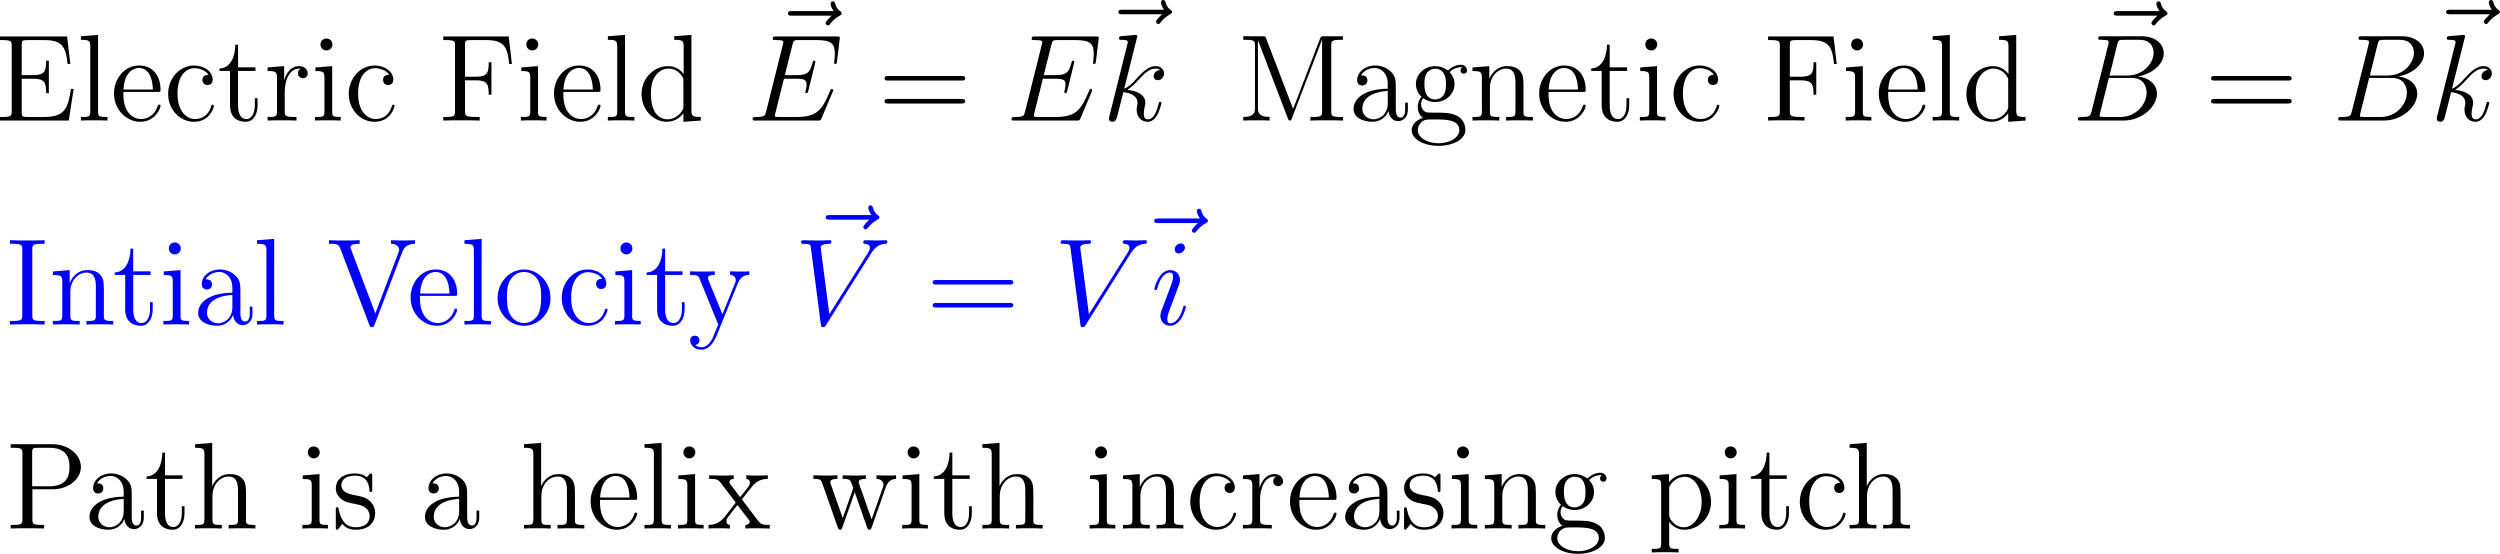 <?xml version="1.0" encoding="UTF-8" standalone="no"?>
<svg
   xmlns:dc="http://purl.org/dc/elements/1.1/"
   xmlns:cc="http://creativecommons.org/ns#"
   xmlns:rdf="http://www.w3.org/1999/02/22-rdf-syntax-ns#"
   xmlns:svg="http://www.w3.org/2000/svg"
   xmlns="http://www.w3.org/2000/svg"
   xmlns:xlink="http://www.w3.org/1999/xlink"
   id="svg213"
   width="300pt"
   viewBox="-0.165 -0.229 300 66.464"
   version="1.1"
   height="66.464pt">
  <defs
     id="defs32">
    <path
       id="g0-66"
       d="m 4.376,-7.352 c 0.108,-0.442 0.155,-0.466 0.622,-0.466 h 1.554 c 1.351,0 1.351,1.148 1.351,1.255 0,0.968 -0.968,2.2 -2.546,2.2 H 3.634 Z M 6.396,-4.268 c 1.303,-0.239 2.487,-1.148 2.487,-2.248 0,-0.932 -0.825,-1.65 -2.176,-1.65 H 2.869 c -0.227,0 -0.335,0 -0.335,0.227 0,0.12 0.108,0.12 0.287,0.12 0.729,0 0.729,0.096 0.729,0.227 0,0.024 0,0.096 -0.048,0.275 l -1.614,6.432 c -0.108,0.418 -0.132,0.538 -0.968,0.538 -0.227,0 -0.347,0 -0.347,0.215 C 0.574,0 0.646,0 0.885,0 H 4.985 c 1.829,0 3.24,-1.387 3.24,-2.594 0,-0.98 -0.861,-1.578 -1.829,-1.674 z M 4.698,-0.347 H 3.084 c -0.167,0 -0.191,0 -0.263,-0.012 -0.132,-0.012 -0.143,-0.036 -0.143,-0.132 0,-0.084 0.024,-0.155 0.048,-0.263 L 3.563,-4.125 h 2.248 c 1.411,0 1.411,1.315 1.411,1.411 0,1.148 -1.04,2.367 -2.523,2.367 z" />
    <path
       id="g0-69"
       d="m 8.309,-2.774 c 0.012,-0.036 0.048,-0.12 0.048,-0.167 0,-0.06 -0.048,-0.12 -0.12,-0.12 -0.048,0 -0.072,0.012 -0.108,0.048 C 8.106,-3.001 8.106,-2.977 7.998,-2.738 7.293,-1.064 6.779,-0.347 4.866,-0.347 H 3.12 c -0.167,0 -0.191,0 -0.263,-0.012 -0.132,-0.012 -0.143,-0.036 -0.143,-0.132 0,-0.084 0.024,-0.155 0.048,-0.263 L 3.587,-4.053 h 1.184 c 0.933,0 1.004,0.203 1.004,0.562 0,0.12 0,0.227 -0.084,0.586 -0.024,0.048 -0.036,0.096 -0.036,0.132 0,0.084 0.06,0.12 0.132,0.12 0.108,0 0.12,-0.084 0.167,-0.251 L 6.635,-5.679 c 0,-0.06 -0.048,-0.12 -0.12,-0.12 -0.108,0 -0.12,0.048 -0.167,0.215 -0.239,0.921 -0.478,1.184 -1.542,1.184 H 3.67 l 0.741,-2.941 c 0.108,-0.418 0.132,-0.454 0.622,-0.454 h 1.71 c 1.47,0 1.769,0.395 1.769,1.303 0,0.012 0,0.347 -0.048,0.741 -0.012,0.048 -0.024,0.12 -0.024,0.143 0,0.096 0.06,0.132 0.132,0.132 0.084,0 0.132,-0.048 0.155,-0.263 l 0.251,-2.092 c 0,-0.036 0.024,-0.155 0.024,-0.179 0,-0.132 -0.108,-0.132 -0.323,-0.132 H 2.845 c -0.227,0 -0.347,0 -0.347,0.215 0,0.132 0.084,0.132 0.287,0.132 0.741,0 0.741,0.084 0.741,0.215 0,0.06 -0.012,0.108 -0.048,0.239 L 1.865,-0.885 C 1.757,-0.466 1.734,-0.347 0.897,-0.347 c -0.227,0 -0.347,0 -0.347,0.215 C 0.55,0 0.622,0 0.861,0 H 6.862 c 0.263,0 0.275,-0.012 0.359,-0.203 z" />
    <path
       id="g0-86"
       d="m 7.4,-6.838 c 0.406,-0.646 0.777,-0.932 1.387,-0.98 0.12,-0.012 0.215,-0.012 0.215,-0.227 0,-0.048 -0.024,-0.12 -0.132,-0.12 -0.215,0 -0.729,0.024 -0.944,0.024 -0.347,0 -0.705,-0.024 -1.04,-0.024 -0.096,0 -0.215,0 -0.215,0.227 0,0.108 0.108,0.12 0.155,0.12 0.442,0.036 0.49,0.251 0.49,0.395 0,0.179 -0.167,0.454 -0.179,0.466 L 3.383,-1.004 2.546,-7.448 c 0,-0.347 0.622,-0.371 0.753,-0.371 0.179,0 0.287,0 0.287,-0.227 0,-0.12 -0.132,-0.12 -0.167,-0.12 -0.203,0 -0.442,0.024 -0.646,0.024 H 2.104 c -0.873,0 -1.231,-0.024 -1.243,-0.024 -0.072,0 -0.215,0 -0.215,0.215 0,0.132 0.084,0.132 0.275,0.132 0.61,0 0.646,0.108 0.681,0.406 l 0.956,7.376 C 2.594,0.215 2.594,0.251 2.762,0.251 c 0.143,0 0.203,-0.036 0.323,-0.227 z" />
    <path
       id="g0-105"
       d="m 3.383,-1.71 c 0,-0.06 -0.048,-0.108 -0.12,-0.108 -0.108,0 -0.12,0.036 -0.179,0.239 -0.311,1.088 -0.801,1.459 -1.196,1.459 -0.143,0 -0.311,-0.036 -0.311,-0.395 0,-0.323 0.143,-0.681 0.275,-1.04 l 0.837,-2.224 c 0.036,-0.096 0.12,-0.311 0.12,-0.538 0,-0.502 -0.359,-0.956 -0.944,-0.956 -1.1,0 -1.542,1.734 -1.542,1.829 0,0.048 0.048,0.108 0.132,0.108 0.108,0 0.12,-0.048 0.167,-0.215 0.287,-1.004 0.741,-1.482 1.207,-1.482 0.108,0 0.311,0.012 0.311,0.395 0,0.311 -0.155,0.705 -0.251,0.968 l -0.837,2.224 c -0.072,0.191 -0.143,0.383 -0.143,0.598 0,0.538 0.371,0.968 0.944,0.968 1.1,0 1.53,-1.745 1.53,-1.829 z M 3.288,-7.46 c 0,-0.179 -0.143,-0.395 -0.406,-0.395 -0.275,0 -0.586,0.263 -0.586,0.574 0,0.299 0.251,0.395 0.395,0.395 0.323,0 0.598,-0.311 0.598,-0.574 z" />
    <path
       id="g0-107"
       d="m 3.359,-7.998 c 0.012,-0.048 0.036,-0.12 0.036,-0.179 0,-0.12 -0.12,-0.12 -0.143,-0.12 -0.012,0 -0.442,0.036 -0.658,0.06 -0.203,0.012 -0.383,0.036 -0.598,0.048 -0.287,0.024 -0.371,0.036 -0.371,0.251 0,0.12 0.12,0.12 0.239,0.12 0.61,0 0.61,0.108 0.61,0.227 0,0.048 0,0.072 -0.06,0.287 l -1.71,6.838 c -0.048,0.179 -0.048,0.203 -0.048,0.275 0,0.263 0.203,0.311 0.323,0.311 0.335,0 0.406,-0.263 0.502,-0.634 L 2.044,-2.75 c 0.861,0.096 1.375,0.454 1.375,1.028 0,0.072 0,0.12 -0.036,0.299 -0.048,0.179 -0.048,0.323 -0.048,0.383 0,0.693 0.454,1.16 1.064,1.16 0.55,0 0.837,-0.502 0.932,-0.669 0.251,-0.442 0.406,-1.112 0.406,-1.16 0,-0.06 -0.048,-0.108 -0.12,-0.108 -0.108,0 -0.12,0.048 -0.167,0.239 -0.167,0.622 -0.418,1.459 -1.028,1.459 -0.239,0 -0.395,-0.12 -0.395,-0.574 0,-0.227 0.048,-0.49 0.096,-0.669 0.048,-0.215 0.048,-0.227 0.048,-0.371 0,-0.705 -0.634,-1.1 -1.734,-1.243 0.43,-0.263 0.861,-0.729 1.028,-0.909 0.681,-0.765 1.148,-1.148 1.698,-1.148 0.275,0 0.347,0.072 0.43,0.143 -0.442,0.048 -0.61,0.359 -0.61,0.598 0,0.287 0.227,0.383 0.395,0.383 0.323,0 0.61,-0.275 0.61,-0.658 0,-0.347 -0.275,-0.705 -0.813,-0.705 -0.658,0 -1.196,0.466 -2.044,1.423 -0.12,0.143 -0.562,0.598 -1.004,0.765 z" />
    <path
       id="g0-126"
       d="m 6.396,-7.137 c -0.143,0.132 -0.586,0.55 -0.586,0.717 0,0.12 0.108,0.227 0.227,0.227 0.108,0 0.155,-0.072 0.239,-0.191 0.287,-0.359 0.61,-0.586 0.885,-0.741 0.12,-0.072 0.203,-0.108 0.203,-0.239 0,-0.108 -0.096,-0.167 -0.167,-0.227 -0.335,-0.227 -0.418,-0.55 -0.454,-0.693 -0.036,-0.096 -0.072,-0.239 -0.239,-0.239 -0.072,0 -0.215,0.048 -0.215,0.227 0,0.108 0.072,0.395 0.299,0.717 H 2.57 c -0.203,0 -0.406,0 -0.406,0.227 0,0.215 0.215,0.215 0.406,0.215 z" />
    <path
       id="g1-61"
       d="m 8.07,-3.873 c 0.167,0 0.383,0 0.383,-0.215 0,-0.227 -0.203,-0.227 -0.383,-0.227 h -7.042 c -0.167,0 -0.383,0 -0.383,0.215 0,0.227 0.203,0.227 0.383,0.227 z m 0,2.224 c 0.167,0 0.383,0 0.383,-0.215 0,-0.227 -0.203,-0.227 -0.383,-0.227 h -7.042 c -0.167,0 -0.383,0 -0.383,0.215 0,0.227 0.203,0.227 0.383,0.227 z" />
    <path
       id="g1-69"
       d="M 7.627,-3.061 H 7.364 c -0.287,1.865 -0.574,2.714 -2.594,2.714 h -1.626 c -0.526,0 -0.55,-0.084 -0.55,-0.478 V -4.053 h 1.088 c 1.148,0 1.279,0.371 1.279,1.399 H 5.224 V -5.798 H 4.961 c 0,1.028 -0.132,1.399 -1.279,1.399 H 2.594 v -2.917 c 0,-0.395 0.024,-0.478 0.55,-0.478 h 1.59 c 1.757,0 2.128,0.598 2.307,2.319 h 0.263 l -0.311,-2.666 H 0.49 v 0.347 h 0.239 c 0.861,0 0.897,0.12 0.897,0.562 v 6.324 c 0,0.442 -0.036,0.562 -0.897,0.562 H 0.49 V 0 H 7.149 Z" />
    <path
       id="g1-70"
       d="M 6.826,-8.141 H 0.49 v 0.347 h 0.239 c 0.861,0 0.897,0.12 0.897,0.562 v 6.324 c 0,0.442 -0.036,0.562 -0.897,0.562 H 0.49 V 0 C 0.777,-0.024 1.841,-0.024 2.2,-0.024 c 0.418,0 1.47,0 1.817,0.024 V -0.347 H 3.658 c -1.04,0 -1.064,-0.143 -1.064,-0.574 V -3.897 h 1.052 c 1.124,0 1.243,0.395 1.243,1.399 H 5.153 V -5.643 H 4.89 c 0,1.004 -0.12,1.399 -1.243,1.399 H 2.594 v -3.072 c 0,-0.395 0.024,-0.478 0.55,-0.478 h 1.494 c 1.722,0 2.068,0.634 2.236,2.319 h 0.263 z" />
    <path
       id="g1-73"
       d="m 2.594,-7.257 c 0,-0.442 0.036,-0.562 0.932,-0.562 h 0.263 v -0.347 c -0.287,0.024 -1.315,0.024 -1.674,0.024 -0.359,0 -1.399,0 -1.686,-0.024 v 0.347 H 0.693 c 0.897,0 0.932,0.12 0.932,0.562 v 6.348 c 0,0.442 -0.036,0.562 -0.932,0.562 H 0.43 V 0 C 0.717,-0.024 1.745,-0.024 2.104,-0.024 c 0.359,0 1.399,0 1.686,0.024 V -0.347 H 3.527 c -0.897,0 -0.932,-0.12 -0.932,-0.562 z" />
    <path
       id="g1-77"
       d="M 2.75,-7.938 C 2.666,-8.165 2.654,-8.165 2.379,-8.165 H 0.526 v 0.347 h 0.239 c 0.861,0 0.897,0.12 0.897,0.562 v 6.025 c 0,0.323 0,0.885 -1.136,0.885 V 0 c 0.311,-0.024 0.944,-0.024 1.279,-0.024 0.335,0 0.968,0 1.279,0.024 v -0.347 c -1.136,0 -1.136,-0.562 -1.136,-0.885 V -7.759 h 0.012 l 2.881,7.532 C 4.89,-0.096 4.926,0 5.045,0 5.153,0 5.177,-0.06 5.248,-0.239 l 2.905,-7.58 h 0.012 v 6.91 c 0,0.442 -0.036,0.562 -0.897,0.562 H 7.03 V 0 c 0.275,-0.024 1.231,-0.024 1.578,-0.024 0.347,0 1.303,0 1.578,0.024 V -0.347 H 9.947 c -0.861,0 -0.897,-0.12 -0.897,-0.562 V -7.257 c 0,-0.442 0.036,-0.562 0.897,-0.562 h 0.239 v -0.347 H 8.333 c -0.263,0 -0.275,0.012 -0.371,0.239 l -2.606,6.802 z" />
    <path
       id="g1-80"
       d="m 2.606,-3.802 h 2.02 c 1.399,0 2.678,-0.944 2.678,-2.152 0,-1.16 -1.16,-2.212 -2.774,-2.212 H 0.502 v 0.347 H 0.741 c 0.861,0 0.897,0.12 0.897,0.562 v 6.348 c 0,0.442 -0.036,0.562 -0.897,0.562 H 0.502 V 0 c 0.287,-0.024 1.267,-0.024 1.614,-0.024 0.359,0 1.339,0 1.626,0.024 V -0.347 H 3.503 c -0.861,0 -0.897,-0.12 -0.897,-0.562 z M 2.582,-4.089 v -3.252 c 0,-0.395 0.024,-0.478 0.55,-0.478 h 1.124 c 1.937,0 1.937,1.351 1.937,1.865 0,0.502 0,1.865 -1.949,1.865 z" />
    <path
       id="g1-86"
       d="M 7.305,-6.982 C 7.412,-7.281 7.615,-7.807 8.548,-7.819 v -0.347 c -0.61,0.024 -0.634,0.024 -1.1,0.024 -0.323,0 -0.921,0 -1.219,-0.024 v 0.347 c 0.61,0.012 0.789,0.347 0.789,0.586 0,0.072 0,0.096 -0.072,0.263 L 4.71,-1.076 2.355,-7.293 C 2.295,-7.424 2.295,-7.448 2.295,-7.472 c 0,-0.347 0.598,-0.347 0.897,-0.347 v -0.347 c -0.287,0.024 -1.196,0.024 -1.542,0.024 -0.335,0 -1.148,0 -1.435,-0.024 v 0.347 c 0.741,0 0.933,0 1.112,0.478 L 4.125,0.024 C 4.184,0.191 4.208,0.251 4.376,0.251 c 0.167,0 0.179,-0.036 0.263,-0.239 z" />
    <path
       id="g1-97"
       d="m 4.615,-3.192 c 0,-0.646 0,-1.124 -0.526,-1.59 C 3.67,-5.165 3.132,-5.332 2.606,-5.332 c -0.98,0 -1.734,0.646 -1.734,1.423 0,0.347 0.227,0.514 0.502,0.514 0.287,0 0.49,-0.203 0.49,-0.49 0,-0.49 -0.43,-0.49 -0.61,-0.49 0.275,-0.502 0.849,-0.717 1.327,-0.717 0.55,0 1.255,0.454 1.255,1.53 v 0.478 c -2.403,0.036 -3.312,1.04 -3.312,1.961 0,0.944 1.1,1.243 1.829,1.243 0.789,0 1.327,-0.478 1.554,-1.052 0.048,0.562 0.418,0.992 0.932,0.992 0.251,0 0.944,-0.167 0.944,-1.124 V -1.734 H 5.523 v 0.669 c 0,0.681 -0.287,0.777 -0.454,0.777 -0.454,0 -0.454,-0.634 -0.454,-0.813 z m -0.777,1.506 c 0,1.172 -0.873,1.566 -1.387,1.566 -0.586,0 -1.076,-0.43 -1.076,-1.004 0,-1.578 2.032,-1.722 2.463,-1.745 z" />
    <path
       id="g1-99"
       d="m 4.328,-4.423 c -0.143,0 -0.586,0 -0.586,0.49 0,0.287 0.203,0.49 0.49,0.49 0.275,0 0.502,-0.167 0.502,-0.514 0,-0.801 -0.837,-1.375 -1.805,-1.375 -1.399,0 -2.511,1.243 -2.511,2.75 0,1.53 1.148,2.702 2.499,2.702 1.578,0 1.937,-1.435 1.937,-1.542 0,-0.108 -0.084,-0.108 -0.12,-0.108 -0.108,0 -0.12,0.036 -0.155,0.179 -0.263,0.849 -0.909,1.207 -1.554,1.207 -0.729,0 -1.698,-0.634 -1.698,-2.451 0,-1.985 1.016,-2.475 1.614,-2.475 0.454,0 1.112,0.179 1.387,0.646 z" />
    <path
       id="g1-100"
       d="m 3.587,-8.165 v 0.347 c 0.813,0 0.909,0.084 0.909,0.669 V -4.507 C 4.244,-4.854 3.73,-5.272 3.001,-5.272 c -1.387,0 -2.582,1.172 -2.582,2.702 0,1.518 1.136,2.69 2.451,2.69 0.909,0 1.435,-0.598 1.602,-0.825 V 0.12 L 6.157,0 v -0.347 c -0.813,0 -0.909,-0.084 -0.909,-0.669 v -7.281 z m 0.885,6.767 c 0,0.215 0,0.251 -0.167,0.514 -0.287,0.418 -0.777,0.765 -1.375,0.765 -0.311,0 -1.602,-0.12 -1.602,-2.439 0,-0.861 0.143,-1.339 0.406,-1.734 0.239,-0.371 0.717,-0.741 1.315,-0.741 0.741,0 1.16,0.538 1.279,0.729 0.143,0.203 0.143,0.227 0.143,0.442 z" />
    <path
       id="g1-101"
       d="m 4.579,-2.774 c 0.263,0 0.287,0 0.287,-0.227 0,-1.207 -0.646,-2.331 -2.092,-2.331 -1.363,0 -2.415,1.231 -2.415,2.714 0,1.578 1.219,2.738 2.546,2.738 1.423,0 1.961,-1.291 1.961,-1.542 0,-0.072 -0.06,-0.12 -0.132,-0.12 -0.096,0 -0.12,0.06 -0.143,0.12 -0.311,1.004 -1.112,1.279 -1.614,1.279 -0.502,0 -1.71,-0.335 -1.71,-2.403 V -2.774 Z M 1.279,-3.001 c 0.096,-1.877 1.148,-2.092 1.482,-2.092 1.279,0 1.351,1.686 1.363,2.092 z" />
    <path
       id="g1-103"
       d="m 1.423,-2.164 c 0.562,0.371 1.04,0.371 1.172,0.371 1.076,0 1.877,-0.813 1.877,-1.733 0,-0.323 -0.096,-0.777 -0.478,-1.16 0.466,-0.478 1.028,-0.478 1.088,-0.478 0.048,0 0.108,0 0.155,0.024 -0.12,0.048 -0.179,0.167 -0.179,0.299 0,0.167 0.12,0.311 0.311,0.311 0.096,0 0.311,-0.06 0.311,-0.323 0,-0.215 -0.167,-0.55 -0.586,-0.55 -0.622,0 -1.088,0.383 -1.255,0.562 -0.359,-0.275 -0.777,-0.43 -1.231,-0.43 -1.076,0 -1.877,0.813 -1.877,1.734 0,0.681 0.418,1.124 0.538,1.231 -0.143,0.179 -0.359,0.526 -0.359,0.992 0,0.693 0.418,0.992 0.514,1.052 -0.55,0.155 -1.1,0.586 -1.1,1.207 0,0.825 1.124,1.506 2.594,1.506 1.423,0 2.606,-0.634 2.606,-1.53 0,-0.299 -0.084,-1.004 -0.801,-1.375 -0.61,-0.311 -1.207,-0.311 -2.236,-0.311 -0.729,0 -0.813,0 -1.028,-0.227 C 1.339,-1.112 1.231,-1.339 1.231,-1.59 c 0,-0.203 0.072,-0.406 0.191,-0.574 z m 1.184,0.12 c -1.052,0 -1.052,-1.207 -1.052,-1.482 0,-0.215 0,-0.705 0.203,-1.028 0.227,-0.347 0.586,-0.466 0.837,-0.466 1.052,0 1.052,1.207 1.052,1.482 0,0.215 0,0.705 -0.203,1.028 -0.227,0.347 -0.586,0.466 -0.837,0.466 z m 0.323,4.244 c -1.148,0 -2.02,-0.586 -2.02,-1.267 0,-0.096 0.024,-0.562 0.478,-0.873 0.263,-0.167 0.371,-0.167 1.207,-0.167 0.992,0 2.343,0 2.343,1.04 0,0.705 -0.909,1.267 -2.008,1.267 z" />
    <path
       id="g1-104"
       d="m 5.32,-2.905 c 0,-1.112 0,-1.447 -0.275,-1.829 -0.347,-0.466 -0.909,-0.538 -1.315,-0.538 -1.028,0 -1.506,0.777 -1.674,1.148 H 2.044 v -4.172 l -1.662,0.132 v 0.347 c 0.813,0 0.909,0.084 0.909,0.669 v 6.265 c 0,0.538 -0.132,0.538 -0.909,0.538 V 0 C 0.693,-0.024 1.339,-0.024 1.674,-0.024 c 0.347,0 0.992,0 1.303,0.024 v -0.347 c -0.765,0 -0.909,0 -0.909,-0.538 V -3.108 c 0,-1.255 0.825,-1.925 1.566,-1.925 0.741,0 0.909,0.61 0.909,1.339 v 2.809 c 0,0.538 -0.132,0.538 -0.909,0.538 V 0 c 0.311,-0.024 0.956,-0.024 1.291,-0.024 0.347,0 0.992,0 1.303,0.024 v -0.347 c -0.598,0 -0.897,0 -0.909,-0.359 z" />
    <path
       id="g1-105"
       d="m 2.08,-7.364 c 0,-0.311 -0.251,-0.586 -0.586,-0.586 -0.311,0 -0.574,0.251 -0.574,0.574 0,0.359 0.287,0.586 0.574,0.586 0.371,0 0.586,-0.311 0.586,-0.574 z m -1.65,2.224 v 0.347 c 0.765,0 0.873,0.072 0.873,0.658 v 3.252 c 0,0.538 -0.132,0.538 -0.909,0.538 V 0 c 0.335,-0.024 0.909,-0.024 1.255,-0.024 0.132,0 0.825,0 1.231,0.024 v -0.347 c -0.777,0 -0.825,-0.06 -0.825,-0.526 V -5.272 Z" />
    <path
       id="g1-108"
       d="m 2.056,-8.297 -1.662,0.132 v 0.347 c 0.813,0 0.909,0.084 0.909,0.669 v 6.265 c 0,0.538 -0.132,0.538 -0.909,0.538 V 0 c 0.335,-0.024 0.921,-0.024 1.279,-0.024 0.359,0 0.956,0 1.291,0.024 v -0.347 c -0.765,0 -0.909,0 -0.909,-0.538 z" />
    <path
       id="g1-110"
       d="m 5.32,-2.905 c 0,-1.112 0,-1.447 -0.275,-1.829 -0.347,-0.466 -0.909,-0.538 -1.315,-0.538 -1.16,0 -1.614,0.992 -1.71,1.231 H 2.008 v -1.231 l -1.626,0.132 v 0.347 c 0.813,0 0.909,0.084 0.909,0.669 v 3.24 c 0,0.538 -0.132,0.538 -0.909,0.538 V 0 C 0.693,-0.024 1.339,-0.024 1.674,-0.024 c 0.347,0 0.992,0 1.303,0.024 v -0.347 c -0.765,0 -0.909,0 -0.909,-0.538 V -3.108 c 0,-1.255 0.825,-1.925 1.566,-1.925 0.741,0 0.909,0.61 0.909,1.339 v 2.809 c 0,0.538 -0.132,0.538 -0.909,0.538 V 0 c 0.311,-0.024 0.956,-0.024 1.291,-0.024 0.347,0 0.992,0 1.303,0.024 v -0.347 c -0.598,0 -0.897,0 -0.909,-0.359 z" />
    <path
       id="g1-111"
       d="m 5.487,-2.558 c 0,-1.542 -1.172,-2.774 -2.558,-2.774 -1.435,0 -2.57,1.267 -2.57,2.774 0,1.53 1.196,2.678 2.558,2.678 1.411,0 2.57,-1.172 2.57,-2.678 z m -2.558,2.415 c -0.442,0 -0.98,-0.191 -1.327,-0.777 C 1.279,-1.459 1.267,-2.164 1.267,-2.666 c 0,-0.454 0,-1.184 0.371,-1.722 0.335,-0.514 0.861,-0.705 1.279,-0.705 0.466,0 0.968,0.215 1.291,0.681 0.371,0.55 0.371,1.303 0.371,1.745 0,0.418 0,1.16 -0.311,1.722 -0.335,0.574 -0.885,0.801 -1.339,0.801 z" />
    <path
       id="g1-112"
       d="m 2.929,1.973 c -0.765,0 -0.909,0 -0.909,-0.538 v -2.08 c 0.215,0.299 0.705,0.765 1.47,0.765 1.375,0 2.582,-1.16 2.582,-2.702 0,-1.518 -1.124,-2.69 -2.427,-2.69 -1.052,0 -1.614,0.753 -1.65,0.801 v -0.801 l -1.662,0.132 v 0.347 c 0.837,0 0.909,0.084 0.909,0.61 v 5.619 c 0,0.538 -0.132,0.538 -0.909,0.538 V 2.319 C 0.646,2.295 1.291,2.295 1.626,2.295 c 0.347,0 0.992,0 1.303,0.024 z m -0.909,-5.786 c 0,-0.227 0,-0.239 0.132,-0.43 0.359,-0.538 0.944,-0.765 1.399,-0.765 0.897,0 1.614,1.088 1.614,2.427 0,1.423 -0.813,2.463 -1.734,2.463 -0.371,0 -0.717,-0.155 -0.956,-0.383 C 2.2,-0.777 2.02,-1.016 2.02,-1.351 Z" />
    <path
       id="g1-114"
       d="m 1.997,-2.786 c 0,-1.16 0.478,-2.248 1.399,-2.248 0.096,0 0.12,0 0.167,0.012 -0.096,0.048 -0.287,0.12 -0.287,0.442 0,0.347 0.275,0.478 0.466,0.478 0.239,0 0.478,-0.155 0.478,-0.478 0,-0.359 -0.323,-0.693 -0.837,-0.693 -1.016,0 -1.363,1.1 -1.435,1.327 H 1.937 v -1.327 l -1.602,0.132 v 0.347 c 0.813,0 0.909,0.084 0.909,0.669 v 3.24 c 0,0.538 -0.132,0.538 -0.909,0.538 V 0 c 0.335,-0.024 0.992,-0.024 1.351,-0.024 0.323,0 1.172,0 1.447,0.024 v -0.347 h -0.239 c -0.873,0 -0.897,-0.132 -0.897,-0.562 z" />
    <path
       id="g1-115"
       d="m 3.921,-5.057 c 0,-0.215 0,-0.275 -0.12,-0.275 -0.096,0 -0.323,0.263 -0.406,0.371 C 3.025,-5.26 2.654,-5.332 2.271,-5.332 c -1.447,0 -1.877,0.789 -1.877,1.447 0,0.132 0,0.55 0.454,0.968 0.383,0.335 0.789,0.418 1.339,0.526 0.658,0.132 0.813,0.167 1.112,0.406 0.215,0.179 0.371,0.442 0.371,0.777 0,0.514 -0.299,1.088 -1.351,1.088 -0.789,0 -1.363,-0.454 -1.626,-1.65 -0.048,-0.215 -0.048,-0.227 -0.06,-0.239 -0.024,-0.048 -0.072,-0.048 -0.108,-0.048 -0.132,0 -0.132,0.06 -0.132,0.275 v 1.626 c 0,0.215 0,0.275 0.12,0.275 0.06,0 0.072,-0.012 0.275,-0.263 0.06,-0.084 0.06,-0.108 0.239,-0.299 0.454,0.562 1.1,0.562 1.303,0.562 1.255,0 1.877,-0.693 1.877,-1.638 0,-0.646 -0.395,-1.028 -0.502,-1.136 -0.43,-0.371 -0.753,-0.442 -1.542,-0.586 -0.359,-0.072 -1.231,-0.239 -1.231,-0.956 0,-0.371 0.251,-0.921 1.327,-0.921 1.303,0 1.375,1.112 1.399,1.482 0.012,0.096 0.096,0.096 0.132,0.096 0.132,0 0.132,-0.06 0.132,-0.275 z" />
    <path
       id="g1-116"
       d="m 2.008,-4.806 h 1.686 v -0.347 H 2.008 V -7.352 H 1.745 C 1.734,-6.229 1.303,-5.081 0.215,-5.045 v 0.239 H 1.231 v 3.324 c 0,1.327 0.885,1.602 1.518,1.602 0.753,0 1.148,-0.741 1.148,-1.602 V -2.164 H 3.634 v 0.658 c 0,0.861 -0.347,1.363 -0.813,1.363 -0.813,0 -0.813,-1.112 -0.813,-1.315 z" />
    <path
       id="g1-119"
       d="m 7.233,-4.017 c 0.263,-0.753 0.789,-0.777 0.992,-0.789 v -0.347 c -0.299,0.024 -0.514,0.024 -0.885,0.024 -0.347,0 -0.371,0 -1.016,-0.024 v 0.347 c 0.538,0.024 0.681,0.347 0.681,0.574 0,0.012 0,0.096 -0.048,0.215 L 5.858,-0.885 4.663,-4.268 C 4.603,-4.411 4.603,-4.435 4.603,-4.471 c 0,-0.335 0.442,-0.335 0.693,-0.335 v -0.347 c -0.335,0.024 -0.825,0.024 -1.172,0.024 -0.383,0 -0.406,0 -1.076,-0.024 v 0.347 c 0.454,0 0.61,0.024 0.741,0.179 0.06,0.072 0.203,0.466 0.287,0.705 L 3.061,-1.004 1.913,-4.256 C 1.853,-4.411 1.853,-4.435 1.853,-4.483 c 0,-0.323 0.466,-0.323 0.693,-0.323 v -0.347 c -0.299,0.024 -0.897,0.024 -1.219,0.024 -0.335,0 -0.359,0 -1.112,-0.024 v 0.347 c 0.61,0 0.729,0.048 0.861,0.43 l 1.506,4.28 C 2.63,0.036 2.666,0.12 2.798,0.12 c 0.108,0 0.167,-0.036 0.227,-0.227 l 1.196,-3.407 1.196,3.407 c 0.06,0.191 0.12,0.227 0.227,0.227 0.132,0 0.167,-0.084 0.215,-0.215 z" />
    <path
       id="g1-120"
       d="m 3.347,-2.821 c 0.347,-0.454 0.849,-1.1 1.076,-1.351 0.49,-0.55 1.052,-0.634 1.435,-0.634 v -0.347 c -0.514,0.024 -0.538,0.024 -1.004,0.024 -0.454,0 -0.478,0 -1.076,-0.024 v 0.347 c 0.155,0.024 0.347,0.096 0.347,0.371 0,0.203 -0.108,0.335 -0.179,0.43 L 3.18,-3.037 2.248,-4.268 C 2.212,-4.316 2.14,-4.423 2.14,-4.507 c 0,-0.072 0.06,-0.287 0.418,-0.299 v -0.347 c -0.299,0.024 -0.909,0.024 -1.231,0.024 -0.395,0 -0.418,0 -1.148,-0.024 v 0.347 c 0.61,0 0.837,0.024 1.088,0.347 L 2.666,-2.63 c 0.024,0.024 0.072,0.096 0.072,0.132 0,0.036 -0.932,1.207 -1.052,1.363 -0.526,0.646 -1.052,0.777 -1.566,0.789 V 0 c 0.454,-0.024 0.478,-0.024 0.992,-0.024 0.454,0 0.478,0 1.076,0.024 V -0.347 C 1.901,-0.383 1.853,-0.562 1.853,-0.729 c 0,-0.191 0.084,-0.287 0.203,-0.442 0.179,-0.251 0.574,-0.741 0.861,-1.112 l 0.98,1.279 c 0.203,0.263 0.203,0.287 0.203,0.359 0,0.096 -0.096,0.287 -0.418,0.299 V 0 c 0.311,-0.024 0.897,-0.024 1.231,-0.024 0.395,0 0.418,0 1.136,0.024 v -0.347 c -0.634,0 -0.849,-0.024 -1.136,-0.406 z" />
    <path
       id="g1-121"
       d="m 4.842,-3.993 c 0.323,-0.801 0.885,-0.813 1.112,-0.813 v -0.347 c -0.347,0.024 -0.514,0.024 -0.897,0.024 -0.275,0 -0.299,0 -0.968,-0.024 v 0.347 c 0.442,0.024 0.55,0.299 0.55,0.514 0,0.108 -0.024,0.167 -0.072,0.287 L 3.347,-0.992 2.02,-4.244 C 1.949,-4.411 1.949,-4.483 1.949,-4.495 c 0,-0.311 0.418,-0.311 0.658,-0.311 v -0.347 c -0.311,0.024 -0.897,0.024 -1.231,0.024 -0.454,0 -0.478,0 -1.16,-0.024 v 0.347 c 0.693,0 0.789,0.06 0.944,0.43 L 2.941,0 C 2.415,1.267 2.415,1.291 2.367,1.387 2.164,1.745 1.841,2.2 1.303,2.2 c -0.371,0 -0.598,-0.215 -0.598,-0.215 0,0 0.418,-0.048 0.418,-0.466 0,-0.287 -0.227,-0.442 -0.442,-0.442 -0.203,0 -0.454,0.12 -0.454,0.466 0,0.454 0.442,0.897 1.076,0.897 0.669,0 1.16,-0.586 1.47,-1.339 z" />
  </defs>
  <use
     transform="matrix(1.239,0,0,1.239,-70.671,-67.231)"
     x="56.413"
     xlink:href="#g1-69"
     y="65.753"
     id="use34"
     width="100%"
     height="100%" />
  <use
     transform="matrix(1.239,0,0,1.239,-70.671,-67.231)"
     x="64.348"
     xlink:href="#g1-108"
     y="65.753"
     id="use36"
     width="100%"
     height="100%" />
  <use
     transform="matrix(1.239,0,0,1.239,-70.671,-67.231)"
     x="67.588"
     xlink:href="#g1-101"
     y="65.753"
     id="use38"
     width="100%"
     height="100%" />
  <use
     transform="matrix(1.239,0,0,1.239,-70.671,-67.231)"
     x="72.771"
     xlink:href="#g1-99"
     y="65.753"
     id="use40"
     width="100%"
     height="100%" />
  <use
     transform="matrix(1.239,0,0,1.239,-70.671,-67.231)"
     x="77.954"
     xlink:href="#g1-116"
     y="65.753"
     id="use42"
     width="100%"
     height="100%" />
  <use
     transform="matrix(1.239,0,0,1.239,-70.671,-67.231)"
     x="82.489"
     xlink:href="#g1-114"
     y="65.753"
     id="use44"
     width="100%"
     height="100%" />
  <use
     transform="matrix(1.239,0,0,1.239,-70.671,-67.231)"
     x="87.025"
     xlink:href="#g1-105"
     y="65.753"
     id="use46"
     width="100%"
     height="100%" />
  <use
     transform="matrix(1.239,0,0,1.239,-70.671,-67.231)"
     x="90.264"
     xlink:href="#g1-99"
     y="65.753"
     id="use48"
     width="100%"
     height="100%" />
  <use
     transform="matrix(1.239,0,0,1.239,-70.671,-67.231)"
     x="99.349"
     xlink:href="#g1-70"
     y="65.753"
     id="use50"
     width="100%"
     height="100%" />
  <use
     transform="matrix(1.239,0,0,1.239,-70.671,-67.231)"
     x="106.96"
     xlink:href="#g1-105"
     y="65.753"
     id="use52"
     width="100%"
     height="100%" />
  <use
     transform="matrix(1.239,0,0,1.239,-70.671,-67.231)"
     x="110.2"
     xlink:href="#g1-101"
     y="65.753"
     id="use54"
     width="100%"
     height="100%" />
  <use
     transform="matrix(1.239,0,0,1.239,-70.671,-67.231)"
     x="115.383"
     xlink:href="#g1-108"
     y="65.753"
     id="use56"
     width="100%"
     height="100%" />
  <use
     transform="matrix(1.239,0,0,1.239,-70.671,-67.231)"
     x="118.622"
     xlink:href="#g1-100"
     y="65.753"
     id="use58"
     width="100%"
     height="100%" />
  <use
     transform="matrix(1.239,0,0,1.239,-70.671,-67.231)"
     x="131.059"
     xlink:href="#g0-126"
     y="62.731"
     id="use60"
     width="100%"
     height="100%" />
  <use
     transform="matrix(1.239,0,0,1.239,-70.671,-67.231)"
     x="129.246"
     xlink:href="#g0-69"
     y="65.753"
     id="use62"
     width="100%"
     height="100%" />
  <use
     transform="matrix(1.239,0,0,1.239,-70.671,-67.231)"
     x="141.933"
     xlink:href="#g1-61"
     y="65.753"
     id="use64"
     width="100%"
     height="100%" />
  <use
     transform="matrix(1.239,0,0,1.239,-70.671,-67.231)"
     x="154.325"
     xlink:href="#g0-69"
     y="65.753"
     id="use66"
     width="100%"
     height="100%" />
  <use
     transform="matrix(1.239,0,0,1.239,-70.671,-67.231)"
     x="163.057"
     xlink:href="#g0-126"
     y="62.599"
     id="use68"
     width="100%"
     height="100%" />
  <use
     transform="matrix(1.239,0,0,1.239,-70.671,-67.231)"
     x="163.659"
     xlink:href="#g0-107"
     y="65.753"
     id="use70"
     width="100%"
     height="100%" />
  <use
     transform="matrix(1.239,0,0,1.239,-70.671,-67.231)"
     x="176.79"
     xlink:href="#g1-77"
     y="65.753"
     id="use72"
     width="100%"
     height="100%" />
  <use
     transform="matrix(1.239,0,0,1.239,-70.671,-67.231)"
     x="187.476"
     xlink:href="#g1-97"
     y="65.753"
     id="use74"
     width="100%"
     height="100%" />
  <use
     transform="matrix(1.239,0,0,1.239,-70.671,-67.231)"
     x="193.307"
     xlink:href="#g1-103"
     y="65.753"
     id="use76"
     width="100%"
     height="100%" />
  <use
     transform="matrix(1.239,0,0,1.239,-70.671,-67.231)"
     x="199.138"
     xlink:href="#g1-110"
     y="65.753"
     id="use78"
     width="100%"
     height="100%" />
  <use
     transform="matrix(1.239,0,0,1.239,-70.671,-67.231)"
     x="205.617"
     xlink:href="#g1-101"
     y="65.753"
     id="use80"
     width="100%"
     height="100%" />
  <use
     transform="matrix(1.239,0,0,1.239,-70.671,-67.231)"
     x="210.801"
     xlink:href="#g1-116"
     y="65.753"
     id="use82"
     width="100%"
     height="100%" />
  <use
     transform="matrix(1.239,0,0,1.239,-70.671,-67.231)"
     x="215.336"
     xlink:href="#g1-105"
     y="65.753"
     id="use84"
     width="100%"
     height="100%" />
  <use
     transform="matrix(1.239,0,0,1.239,-70.671,-67.231)"
     x="218.575"
     xlink:href="#g1-99"
     y="65.753"
     id="use86"
     width="100%"
     height="100%" />
  <use
     transform="matrix(1.239,0,0,1.239,-70.671,-67.231)"
     x="227.661"
     xlink:href="#g1-70"
     y="65.753"
     id="use88"
     width="100%"
     height="100%" />
  <use
     transform="matrix(1.239,0,0,1.239,-70.671,-67.231)"
     x="235.271"
     xlink:href="#g1-105"
     y="65.753"
     id="use90"
     width="100%"
     height="100%" />
  <use
     transform="matrix(1.239,0,0,1.239,-70.671,-67.231)"
     x="238.511"
     xlink:href="#g1-101"
     y="65.753"
     id="use92"
     width="100%"
     height="100%" />
  <use
     transform="matrix(1.239,0,0,1.239,-70.671,-67.231)"
     x="243.694"
     xlink:href="#g1-108"
     y="65.753"
     id="use94"
     width="100%"
     height="100%" />
  <use
     transform="matrix(1.239,0,0,1.239,-70.671,-67.231)"
     x="246.934"
     xlink:href="#g1-100"
     y="65.753"
     id="use96"
     width="100%"
     height="100%" />
  <use
     transform="matrix(1.239,0,0,1.239,-70.671,-67.231)"
     x="259.465"
     xlink:href="#g0-126"
     y="62.731"
     id="use98"
     width="100%"
     height="100%" />
  <use
     transform="matrix(1.239,0,0,1.239,-70.671,-67.231)"
     x="257.587"
     xlink:href="#g0-66"
     y="65.753"
     id="use100"
     width="100%"
     height="100%" />
  <use
     transform="matrix(1.239,0,0,1.239,-70.671,-67.231)"
     x="270.404"
     xlink:href="#g1-61"
     y="65.753"
     id="use102"
     width="100%"
     height="100%" />
  <use
     transform="matrix(1.239,0,0,1.239,-70.671,-67.231)"
     x="282.796"
     xlink:href="#g0-66"
     y="65.753"
     id="use104"
     width="100%"
     height="100%" />
  <use
     transform="matrix(1.239,0,0,1.239,-70.671,-67.231)"
     x="291.658"
     xlink:href="#g0-126"
     y="62.599"
     id="use106"
     width="100%"
     height="100%" />
  <use
     transform="matrix(1.239,0,0,1.239,-70.671,-67.231)"
     x="292.259"
     xlink:href="#g0-107"
     y="65.753"
     id="use108"
     width="100%"
     height="100%" />
  <use
     style="fill:#0000ff"
     transform="matrix(1.239,0,0,1.239,-47.645,-60.652)"
     x="38.854"
     xlink:href="#g1-73"
     y="80.199"
     id="use110"
     width="100%"
     height="100%" />
  <use
     style="fill:#0000ff"
     transform="matrix(1.239,0,0,1.239,-47.645,-60.652)"
     x="43.062"
     xlink:href="#g1-110"
     y="80.199"
     id="use112"
     width="100%"
     height="100%" />
  <use
     style="fill:#0000ff"
     transform="matrix(1.239,0,0,1.239,-47.645,-60.652)"
     x="49.215"
     xlink:href="#g1-116"
     y="80.199"
     id="use114"
     width="100%"
     height="100%" />
  <use
     style="fill:#0000ff"
     transform="matrix(1.239,0,0,1.239,-47.645,-60.652)"
     x="53.751"
     xlink:href="#g1-105"
     y="80.199"
     id="use116"
     width="100%"
     height="100%" />
  <use
     style="fill:#0000ff"
     transform="matrix(1.239,0,0,1.239,-47.645,-60.652)"
     x="56.99"
     xlink:href="#g1-97"
     y="80.199"
     id="use118"
     width="100%"
     height="100%" />
  <use
     style="fill:#0000ff"
     transform="matrix(1.239,0,0,1.239,-47.645,-60.652)"
     x="62.821"
     xlink:href="#g1-108"
     y="80.199"
     id="use120"
     width="100%"
     height="100%" />
  <use
     style="fill:#0000ff"
     transform="matrix(1.239,0,0,1.239,-47.645,-60.652)"
     x="69.963"
     xlink:href="#g1-86"
     y="80.199"
     id="use122"
     width="100%"
     height="100%" />
  <use
     style="fill:#0000ff"
     transform="matrix(1.239,0,0,1.239,-47.645,-60.652)"
     x="77.73"
     xlink:href="#g1-101"
     y="80.199"
     id="use124"
     width="100%"
     height="100%" />
  <use
     style="fill:#0000ff"
     transform="matrix(1.239,0,0,1.239,-47.645,-60.652)"
     x="82.913"
     xlink:href="#g1-108"
     y="80.199"
     id="use126"
     width="100%"
     height="100%" />
  <use
     style="fill:#0000ff"
     transform="matrix(1.239,0,0,1.239,-47.645,-60.652)"
     x="86.153"
     xlink:href="#g1-111"
     y="80.199"
     id="use128"
     width="100%"
     height="100%" />
  <use
     style="fill:#0000ff"
     transform="matrix(1.239,0,0,1.239,-47.645,-60.652)"
     x="92.309"
     xlink:href="#g1-99"
     y="80.199"
     id="use130"
     width="100%"
     height="100%" />
  <use
     style="fill:#0000ff"
     transform="matrix(1.239,0,0,1.239,-47.645,-60.652)"
     x="97.492"
     xlink:href="#g1-105"
     y="80.199"
     id="use132"
     width="100%"
     height="100%" />
  <use
     style="fill:#0000ff"
     transform="matrix(1.239,0,0,1.239,-47.645,-60.652)"
     x="100.732"
     xlink:href="#g1-116"
     y="80.199"
     id="use134"
     width="100%"
     height="100%" />
  <use
     style="fill:#0000ff"
     transform="matrix(1.239,0,0,1.239,-47.645,-60.652)"
     x="104.942"
     xlink:href="#g1-121"
     y="80.199"
     id="use136"
     width="100%"
     height="100%" />
  <use
     style="fill:#0000ff"
     transform="matrix(1.239,0,0,1.239,-47.645,-60.652)"
     x="116.127"
     xlink:href="#g0-126"
     y="77.177"
     id="use138"
     width="100%"
     height="100%" />
  <use
     style="fill:#0000ff"
     transform="matrix(1.239,0,0,1.239,-47.645,-60.652)"
     x="115.26"
     xlink:href="#g0-86"
     y="80.199"
     id="use140"
     width="100%"
     height="100%" />
  <use
     style="fill:#0000ff"
     transform="matrix(1.239,0,0,1.239,-47.645,-60.652)"
     x="128.007"
     xlink:href="#g1-61"
     y="80.199"
     id="use142"
     width="100%"
     height="100%" />
  <use
     style="fill:#0000ff"
     transform="matrix(1.239,0,0,1.239,-47.645,-60.652)"
     x="140.398"
     xlink:href="#g0-86"
     y="80.199"
     id="use144"
     width="100%"
     height="100%" />
  <use
     style="fill:#0000ff"
     transform="matrix(1.239,0,0,1.239,-47.645,-60.652)"
     x="147.949"
     xlink:href="#g0-126"
     y="77.509"
     id="use146"
     width="100%"
     height="100%" />
  <use
     style="fill:#0000ff"
     transform="matrix(1.239,0,0,1.239,-47.645,-60.652)"
     x="149.798"
     xlink:href="#g0-105"
     y="80.199"
     id="use148"
     width="100%"
     height="100%" />
  <use
     transform="matrix(1.239,0,0,1.239,-47.645,-54.073)"
     x="38.854"
     xlink:href="#g1-80"
     y="94.645"
     id="use150"
     width="100%"
     height="100%" />
  <use
     transform="matrix(1.239,0,0,1.239,-47.645,-54.073)"
     x="46.464"
     xlink:href="#g1-97"
     y="94.645"
     id="use152"
     width="100%"
     height="100%" />
  <use
     transform="matrix(1.239,0,0,1.239,-47.645,-54.073)"
     x="52.295"
     xlink:href="#g1-116"
     y="94.645"
     id="use154"
     width="100%"
     height="100%" />
  <use
     transform="matrix(1.239,0,0,1.239,-47.645,-54.073)"
     x="56.83"
     xlink:href="#g1-104"
     y="94.645"
     id="use156"
     width="100%"
     height="100%" />
  <use
     transform="matrix(1.239,0,0,1.239,-47.645,-54.073)"
     x="67.211"
     xlink:href="#g1-105"
     y="94.645"
     id="use158"
     width="100%"
     height="100%" />
  <use
     transform="matrix(1.239,0,0,1.239,-47.645,-54.073)"
     x="70.451"
     xlink:href="#g1-115"
     y="94.645"
     id="use160"
     width="100%"
     height="100%" />
  <use
     transform="matrix(1.239,0,0,1.239,-47.645,-54.073)"
     x="78.953"
     xlink:href="#g1-97"
     y="94.645"
     id="use162"
     width="100%"
     height="100%" />
  <use
     transform="matrix(1.239,0,0,1.239,-47.645,-54.073)"
     x="88.686"
     xlink:href="#g1-104"
     y="94.645"
     id="use164"
     width="100%"
     height="100%" />
  <use
     transform="matrix(1.239,0,0,1.239,-47.645,-54.073)"
     x="95.165"
     xlink:href="#g1-101"
     y="94.645"
     id="use166"
     width="100%"
     height="100%" />
  <use
     transform="matrix(1.239,0,0,1.239,-47.645,-54.073)"
     x="100.348"
     xlink:href="#g1-108"
     y="94.645"
     id="use168"
     width="100%"
     height="100%" />
  <use
     transform="matrix(1.239,0,0,1.239,-47.645,-54.073)"
     x="103.588"
     xlink:href="#g1-105"
     y="94.645"
     id="use170"
     width="100%"
     height="100%" />
  <use
     transform="matrix(1.239,0,0,1.239,-47.645,-54.073)"
     x="106.827"
     xlink:href="#g1-120"
     y="94.645"
     id="use172"
     width="100%"
     height="100%" />
  <use
     transform="matrix(1.239,0,0,1.239,-47.645,-54.073)"
     x="116.884"
     xlink:href="#g1-119"
     y="94.645"
     id="use174"
     width="100%"
     height="100%" />
  <use
     transform="matrix(1.239,0,0,1.239,-47.645,-54.073)"
     x="125.307"
     xlink:href="#g1-105"
     y="94.645"
     id="use176"
     width="100%"
     height="100%" />
  <use
     transform="matrix(1.239,0,0,1.239,-47.645,-54.073)"
     x="128.547"
     xlink:href="#g1-116"
     y="94.645"
     id="use178"
     width="100%"
     height="100%" />
  <use
     transform="matrix(1.239,0,0,1.239,-47.645,-54.073)"
     x="133.082"
     xlink:href="#g1-104"
     y="94.645"
     id="use180"
     width="100%"
     height="100%" />
  <use
     transform="matrix(1.239,0,0,1.239,-47.645,-54.073)"
     x="143.463"
     xlink:href="#g1-105"
     y="94.645"
     id="use182"
     width="100%"
     height="100%" />
  <use
     transform="matrix(1.239,0,0,1.239,-47.645,-54.073)"
     x="146.703"
     xlink:href="#g1-110"
     y="94.645"
     id="use184"
     width="100%"
     height="100%" />
  <use
     transform="matrix(1.239,0,0,1.239,-47.645,-54.073)"
     x="153.182"
     xlink:href="#g1-99"
     y="94.645"
     id="use186"
     width="100%"
     height="100%" />
  <use
     transform="matrix(1.239,0,0,1.239,-47.645,-54.073)"
     x="158.365"
     xlink:href="#g1-114"
     y="94.645"
     id="use188"
     width="100%"
     height="100%" />
  <use
     transform="matrix(1.239,0,0,1.239,-47.645,-54.073)"
     x="162.9"
     xlink:href="#g1-101"
     y="94.645"
     id="use190"
     width="100%"
     height="100%" />
  <use
     transform="matrix(1.239,0,0,1.239,-47.645,-54.073)"
     x="168.083"
     xlink:href="#g1-97"
     y="94.645"
     id="use192"
     width="100%"
     height="100%" />
  <use
     transform="matrix(1.239,0,0,1.239,-47.645,-54.073)"
     x="173.914"
     xlink:href="#g1-115"
     y="94.645"
     id="use194"
     width="100%"
     height="100%" />
  <use
     transform="matrix(1.239,0,0,1.239,-47.645,-54.073)"
     x="178.515"
     xlink:href="#g1-105"
     y="94.645"
     id="use196"
     width="100%"
     height="100%" />
  <use
     transform="matrix(1.239,0,0,1.239,-47.645,-54.073)"
     x="181.754"
     xlink:href="#g1-110"
     y="94.645"
     id="use198"
     width="100%"
     height="100%" />
  <use
     transform="matrix(1.239,0,0,1.239,-47.645,-54.073)"
     x="188.233"
     xlink:href="#g1-103"
     y="94.645"
     id="use200"
     width="100%"
     height="100%" />
  <use
     transform="matrix(1.239,0,0,1.239,-47.645,-54.073)"
     x="197.966"
     xlink:href="#g1-112"
     y="94.645"
     id="use202"
     width="100%"
     height="100%" />
  <use
     transform="matrix(1.239,0,0,1.239,-47.645,-54.073)"
     x="204.445"
     xlink:href="#g1-105"
     y="94.645"
     id="use204"
     width="100%"
     height="100%" />
  <use
     transform="matrix(1.239,0,0,1.239,-47.645,-54.073)"
     x="207.685"
     xlink:href="#g1-116"
     y="94.645"
     id="use206"
     width="100%"
     height="100%" />
  <use
     transform="matrix(1.239,0,0,1.239,-47.645,-54.073)"
     x="212.22"
     xlink:href="#g1-99"
     y="94.645"
     id="use208"
     width="100%"
     height="100%" />
  <use
     transform="matrix(1.239,0,0,1.239,-47.645,-54.073)"
     x="217.078"
     xlink:href="#g1-104"
     y="94.645"
     id="use210"
     width="100%"
     height="100%" />
</svg>
